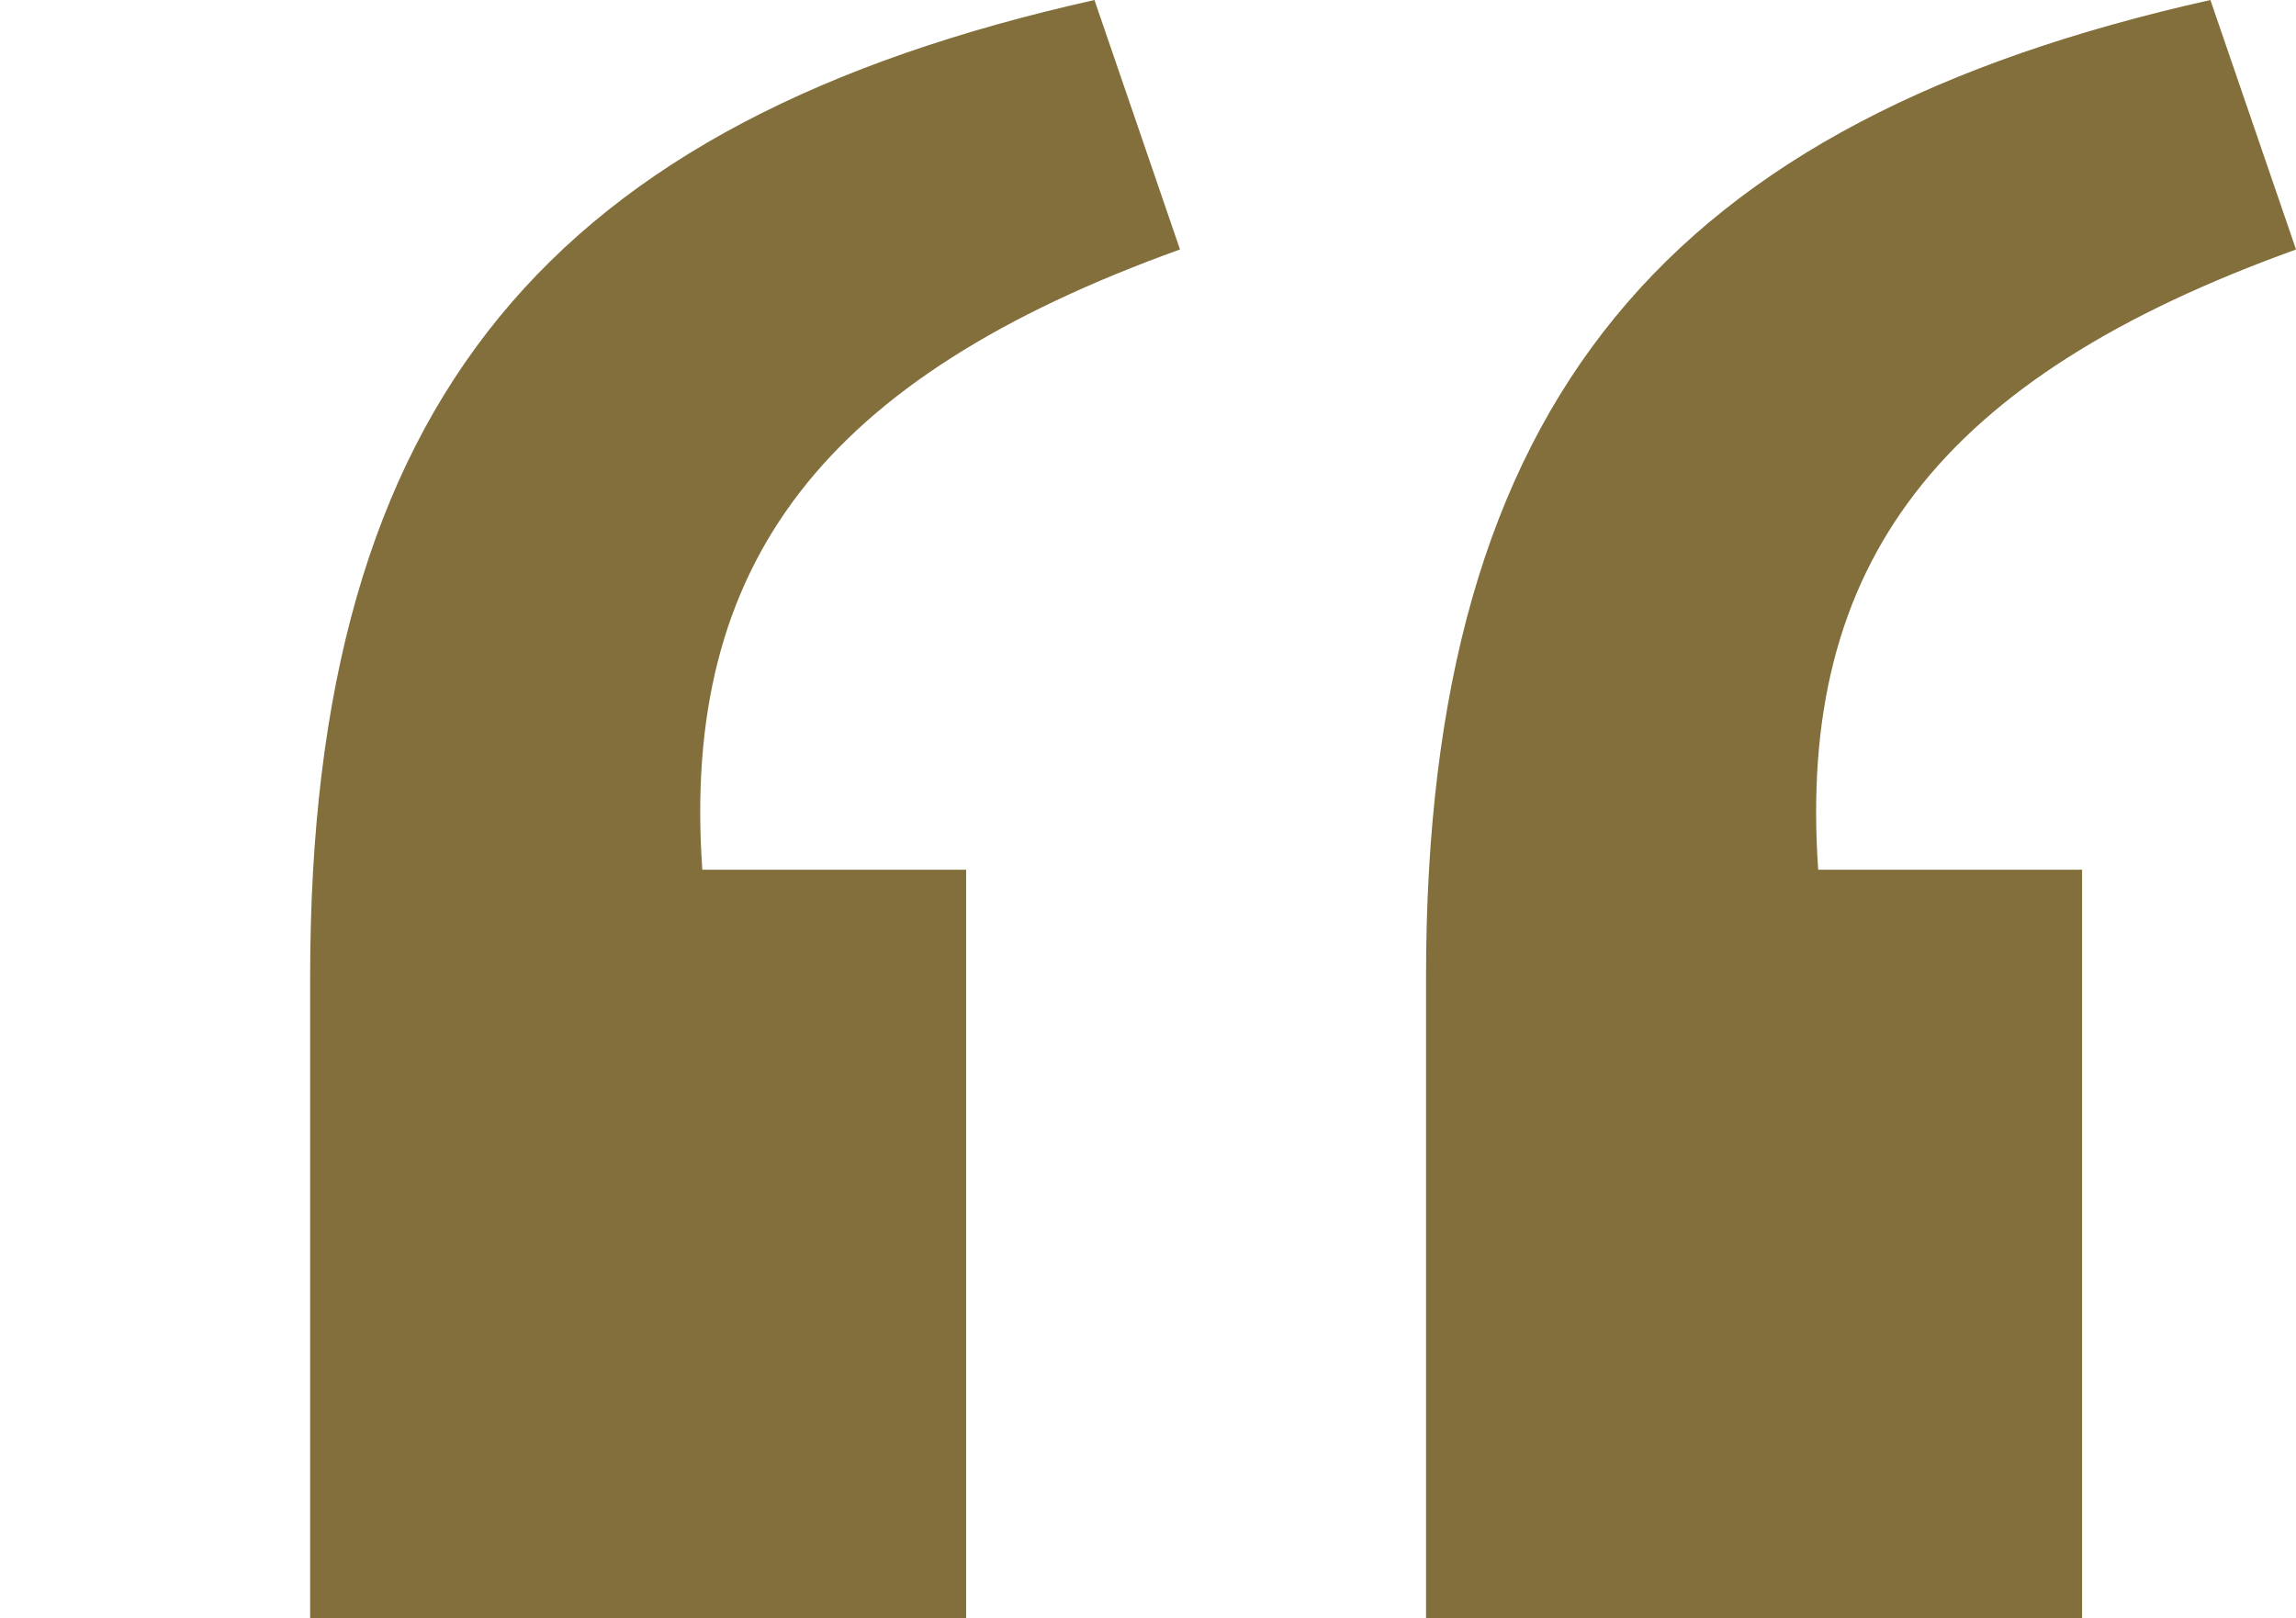 <svg xmlns="http://www.w3.org/2000/svg" xmlns:xlink="http://www.w3.org/1999/xlink" width="45.305" height="31.938" viewBox="0 0 45.305 31.938"><defs><clipPath id="a"><path d="M0-4.593H45.3V-36.531H0Z" transform="translate(0 36.531)" fill="none"/></clipPath></defs><g transform="translate(0 36.531)"><g transform="translate(0 -36.531)" clip-path="url(#a)"><g transform="translate(6.12)"><path d="M-3.167-4.593H9.778V-19.367H4.571C4.149-25.416,6.963-29.074,14-31.607L12.31-36.531C1.617-34.139-3.167-28.652-3.167-17.256Zm-22.019,0h12.944V-19.367h-5.206c-.422-6.05,2.392-9.708,9.426-12.241L-9.71-36.531C-20.4-34.139-25.186-28.652-25.186-17.256Z" transform="translate(25.186 36.531)" fill="#826f3b"/></g></g></g></svg>